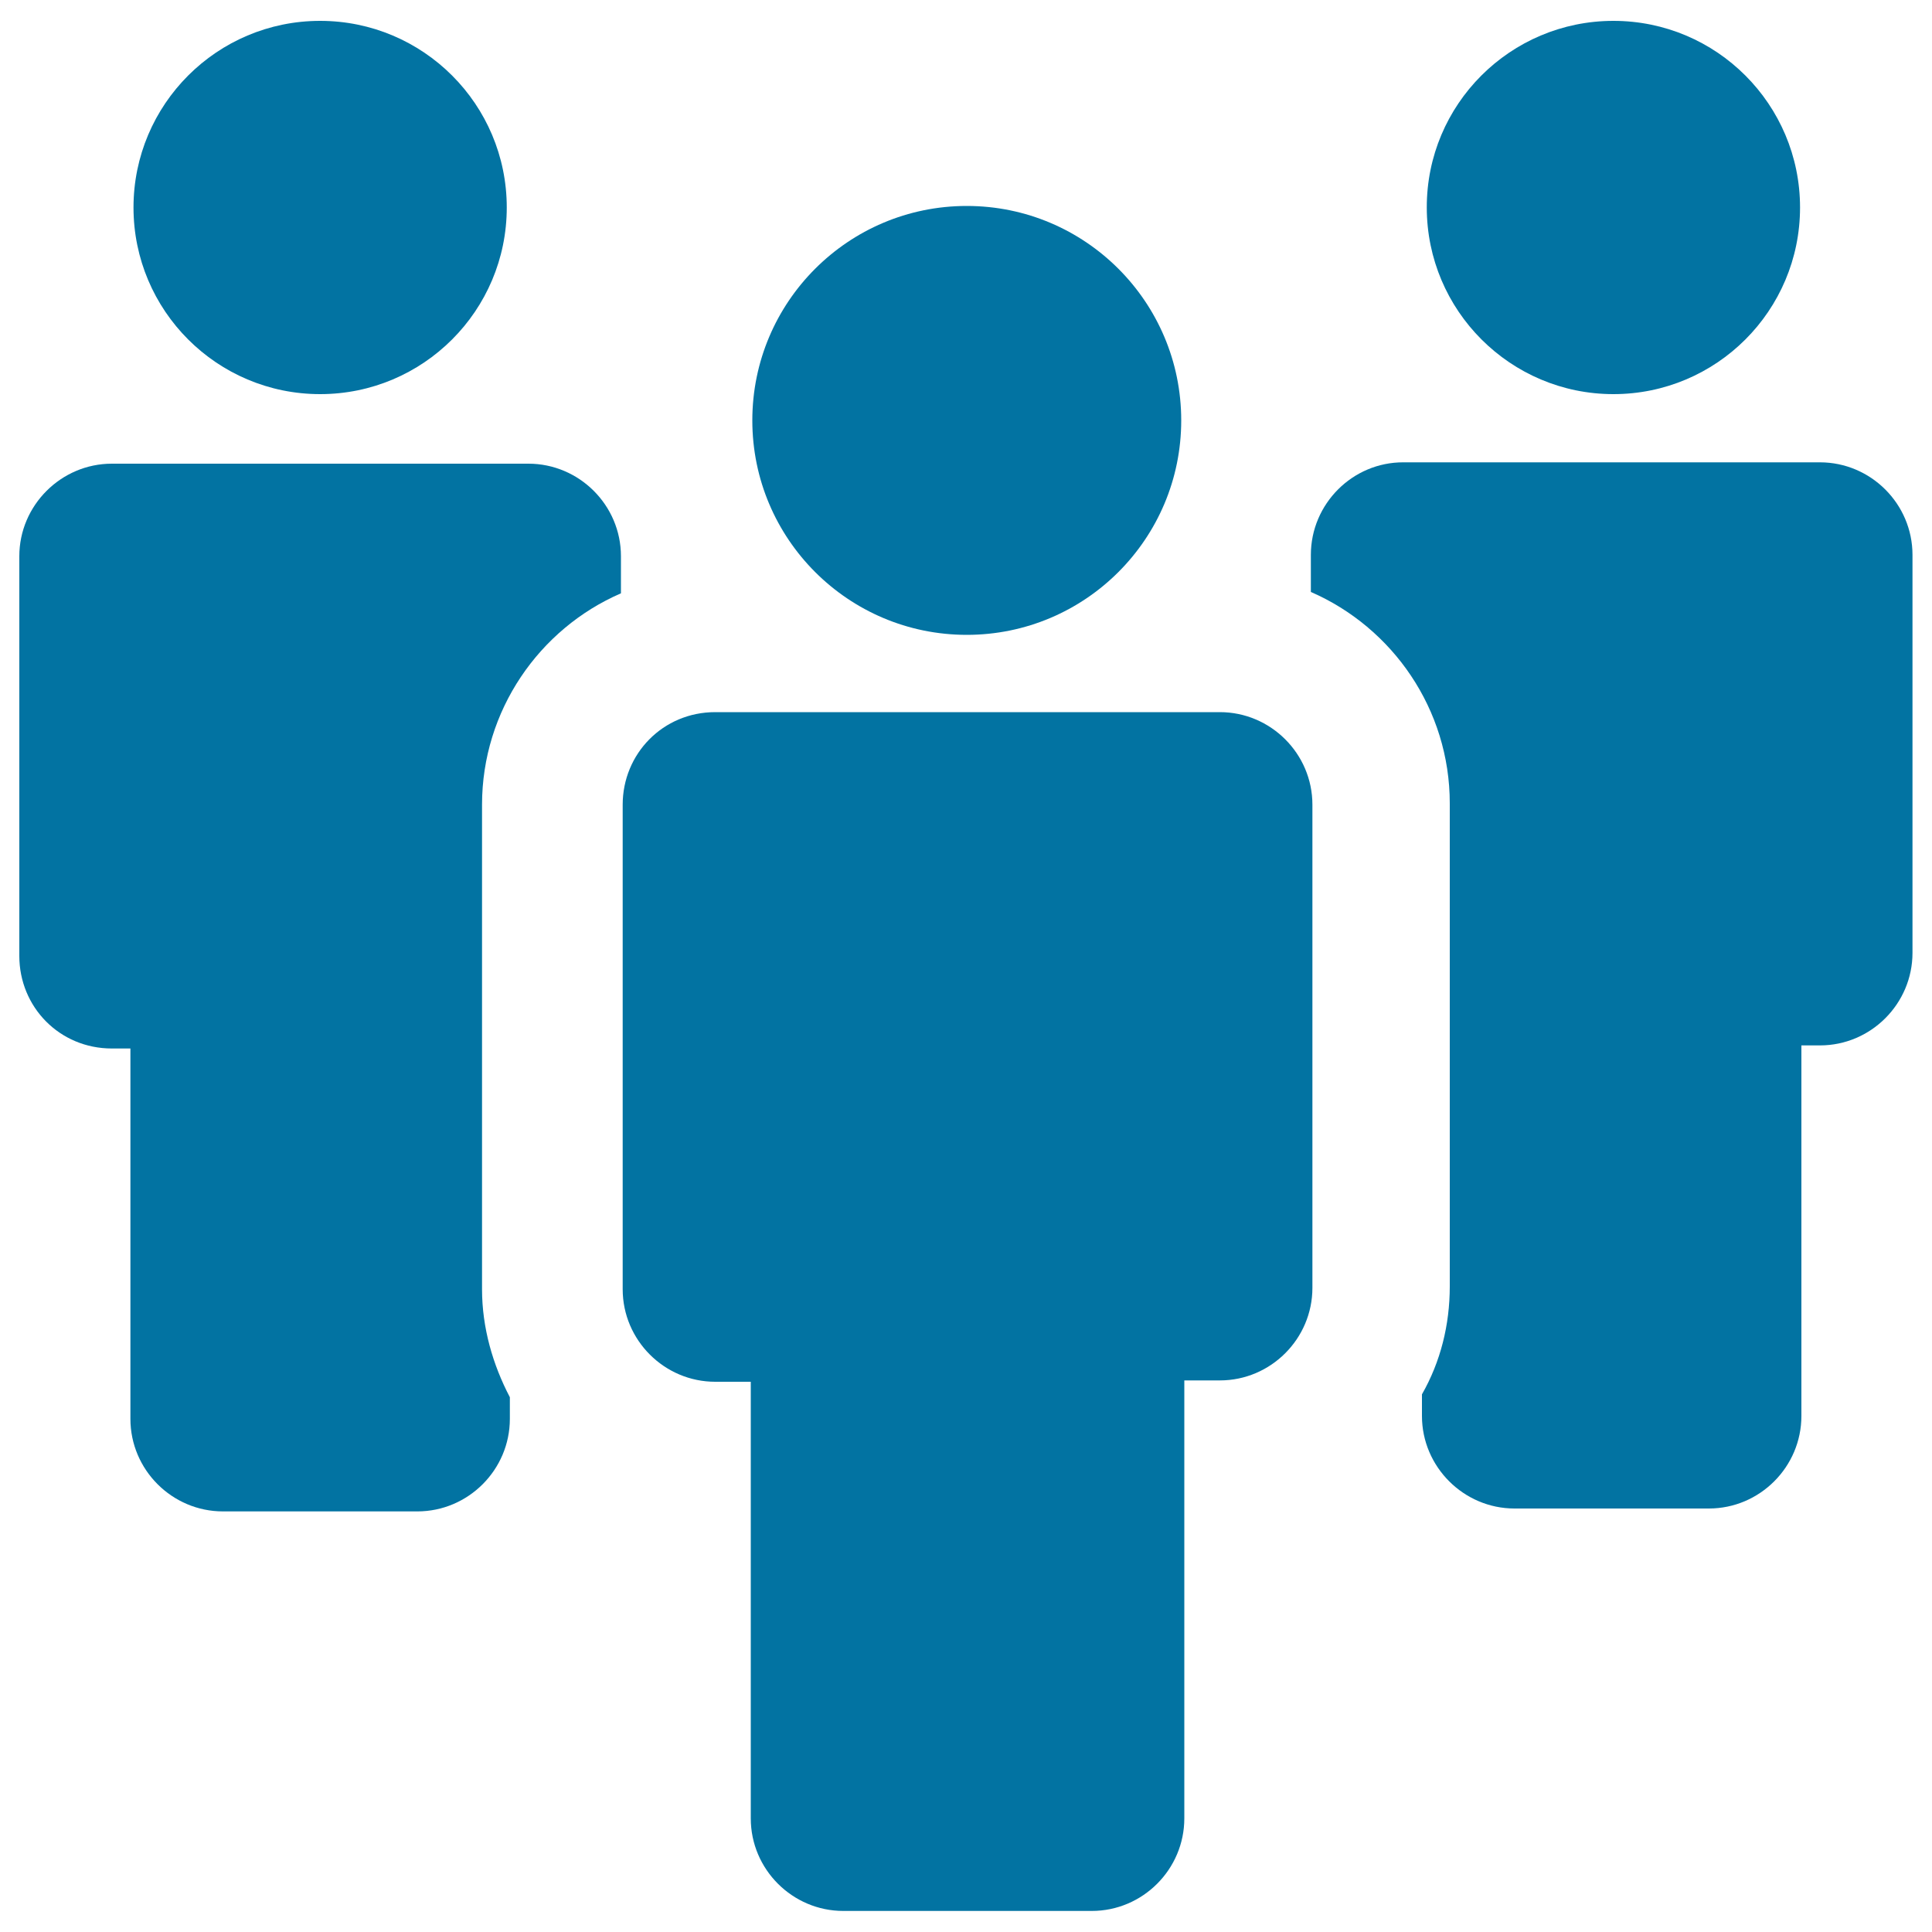 <svg xmlns="http://www.w3.org/2000/svg" viewBox="0 0 1000 1000" style="fill:#0273a2">
<title>Team SVG icon</title>
<g><circle cx="165.7" cy="107.4" r="96.6"/><path d="M57.9,542.7h9.6v191.7c0,26.4,21.6,47.9,47.9,47.9h100.6c26.4,0,47.9-21.6,47.9-47.9v-11.2c-8.8-16.8-14.4-35.9-14.4-55.9V416.5c0-48.7,29.6-91.1,71.9-109.4v-19.2c0-26.4-21.6-47.9-47.9-47.9H57.9C31.6,240,10,261.6,10,287.9v206.9C10,521.2,30.8,542.7,57.9,542.7z"/><path d="M835.1,10.8c53.4,0,96.6,43.3,96.6,96.6c0,53.4-43.3,96.6-96.6,96.6s-96.6-43.3-96.6-96.6C738.4,54.1,781.7,10.8,835.1,10.8z"/><path d="M678.5,287.2v19.2c42.3,18.4,71.9,60.7,71.9,109.4v250c0,20-4.8,39.1-14.4,55.9v11.2c0,26.3,21.6,47.9,47.9,47.9h100.6c26.4,0,47.9-21.6,47.9-47.9V541.1h9.6c26.4,0,47.9-21.6,47.9-47.9V287.2c0-26.4-21.6-47.9-47.9-47.9H726.4C700.1,239.2,678.5,260.8,678.5,287.2z"/><path d="M322.3,416.5L322.3,416.5v78.3v172.5c0,26.4,21.6,47.9,47.9,47.9h18.4v226c0,26.4,21.6,47.9,47.9,47.9h128.6c26.4,0,47.9-21.6,47.9-47.9V714.5h18.4c26.4,0,47.9-21.6,47.9-47.9V494.8v-78.3l0,0c0-26.4-21.6-47.9-47.9-47.9H370.2C343.1,368.6,322.3,390.2,322.3,416.5z"/><path d="M500.4,106.6c61.3,0,111,49.7,111,111c0,61.3-49.7,111-111,111c-61.3,0-111-49.7-111-111C389.4,156.3,439.1,106.6,500.4,106.6z"/></g>
</svg>